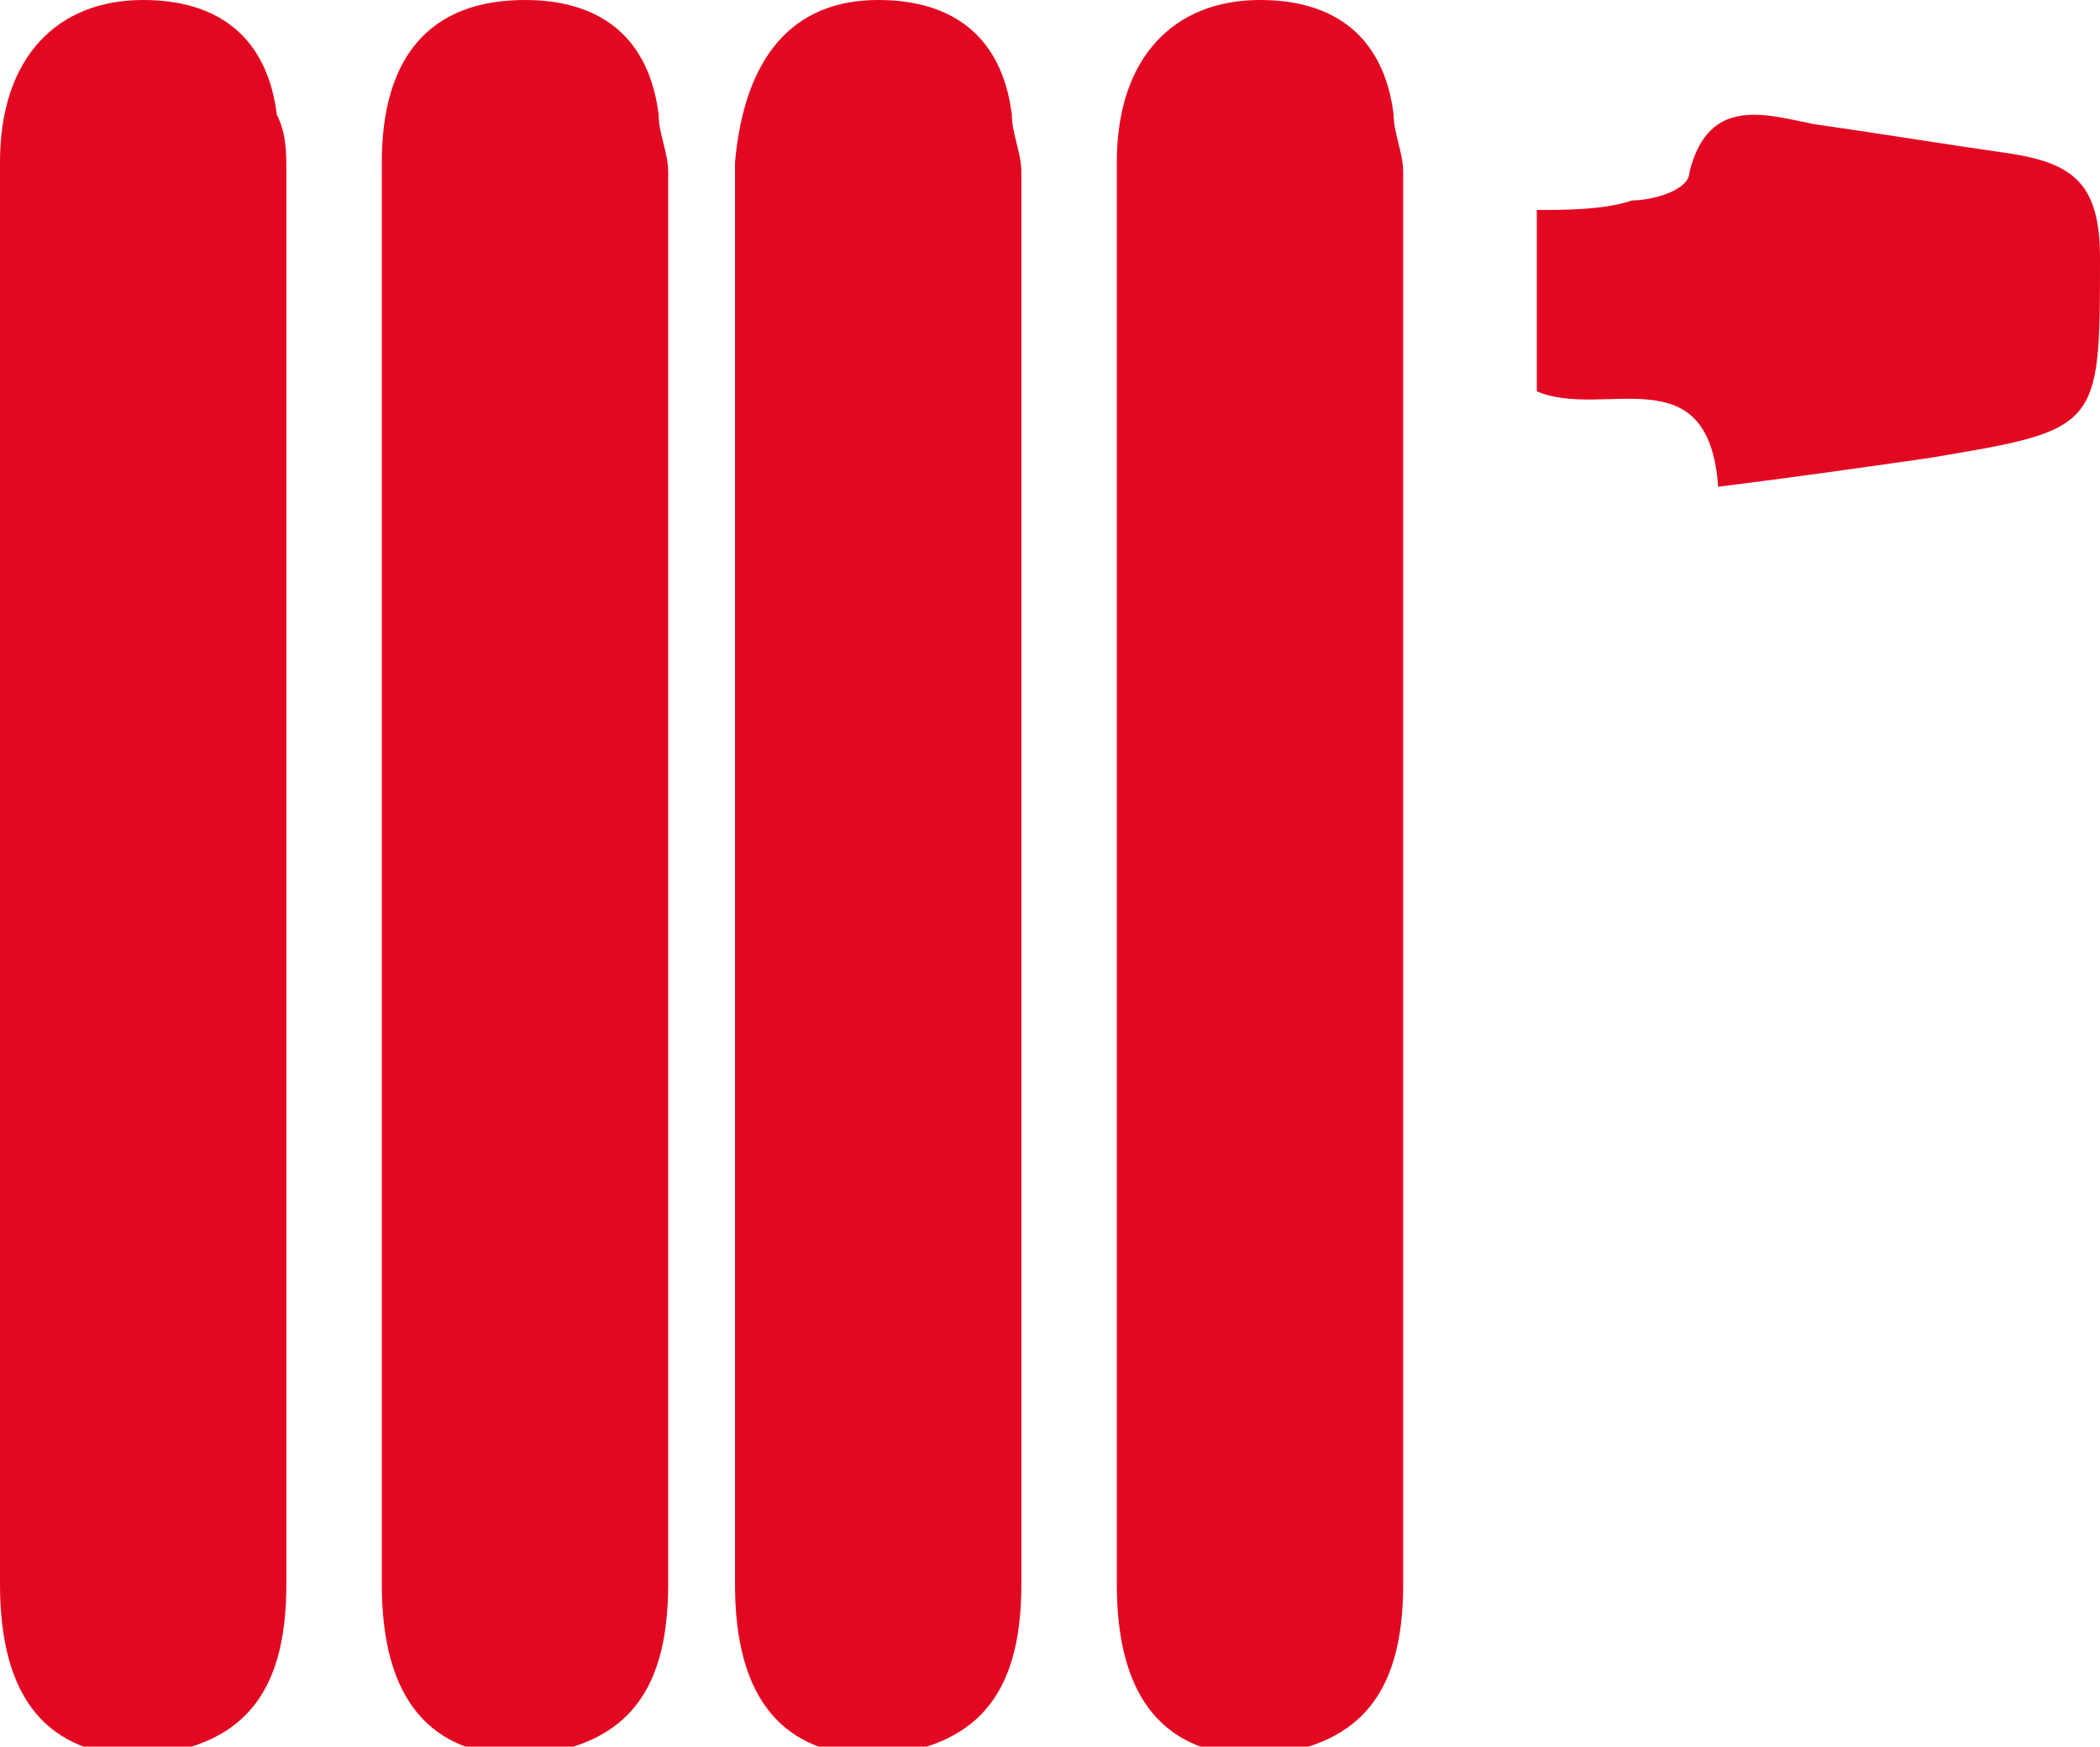 <?xml version="1.0" encoding="utf-8"?>
<!-- Generator: Adobe Illustrator 24.3.0, SVG Export Plug-In . SVG Version: 6.00 Build 0)  -->
<svg version="1.1" id="Ebene_1" xmlns="http://www.w3.org/2000/svg" xmlns:xlink="http://www.w3.org/1999/xlink" x="0px" y="0px"
	 viewBox="0 0 22 18.3" style="enable-background:new 0 0 22 18.3;" xml:space="preserve">
<style type="text/css">
	.st0{fill:#E30821;}
</style>
<g>
	<path class="st0" d="M4,9.1c0-2.5,0-4.9,0-7.4C4,0.6,4.5,0,5.5,0c0.8,0,1.3,0.4,1.4,1.2C6.9,1.4,7,1.6,7,1.8c0,4.9,0,9.9,0,14.8
		c0,1.2-0.5,1.7-1.5,1.8c-1,0-1.5-0.6-1.5-1.8C4,14.1,4,11.6,4,9.1C4,9.1,4,9.1,4,9.1z"/>
	<path class="st0" d="M0,9.1c0-2.5,0-4.9,0-7.4C0,0.6,0.6,0,1.5,0c0.8,0,1.3,0.4,1.4,1.2C3,1.4,3,1.6,3,1.8c0,4.9,0,9.9,0,14.8
		c0,1.2-0.5,1.7-1.5,1.8c-1,0-1.5-0.6-1.5-1.8C0,14.1,0,11.6,0,9.1C0,9.1,0,9.1,0,9.1z"/>
	<path class="st0" d="M7.7,9.1c0-2.5,0-4.9,0-7.4C7.8,0.6,8.3,0,9.2,0c0.8,0,1.3,0.4,1.4,1.2c0,0.2,0.1,0.4,0.1,0.6
		c0,4.9,0,9.9,0,14.8c0,1.2-0.5,1.7-1.5,1.8c-1,0-1.5-0.6-1.5-1.8C7.7,14.1,7.7,11.6,7.7,9.1C7.7,9.1,7.7,9.1,7.7,9.1z"/>
	<path class="st0" d="M11.7,9.1c0-2.5,0-4.9,0-7.4c0-1.1,0.6-1.7,1.5-1.7c0.8,0,1.3,0.4,1.4,1.2c0,0.2,0.1,0.4,0.1,0.6
		c0,4.9,0,9.9,0,14.8c0,1.2-0.5,1.7-1.5,1.8c-1,0-1.5-0.6-1.5-1.8C11.7,14.1,11.7,11.6,11.7,9.1C11.7,9.1,11.7,9.1,11.7,9.1z"/>
	<path class="st0" d="M18,5.1c-0.1-1.4-1.2-0.7-1.9-1c0-0.6,0-1.2,0-1.9c0.3,0,0.7,0,1-0.1c0.2,0,0.6-0.1,0.6-0.3
		C17.9,1,18.5,1.2,19,1.3c0.7,0.1,1.3,0.2,2,0.3c0.7,0.1,1,0.3,1,1.1c0,1.8,0,1.8-1.8,2.1C19.5,4.9,18.8,5,18,5.1z"/>
</g>
</svg>
